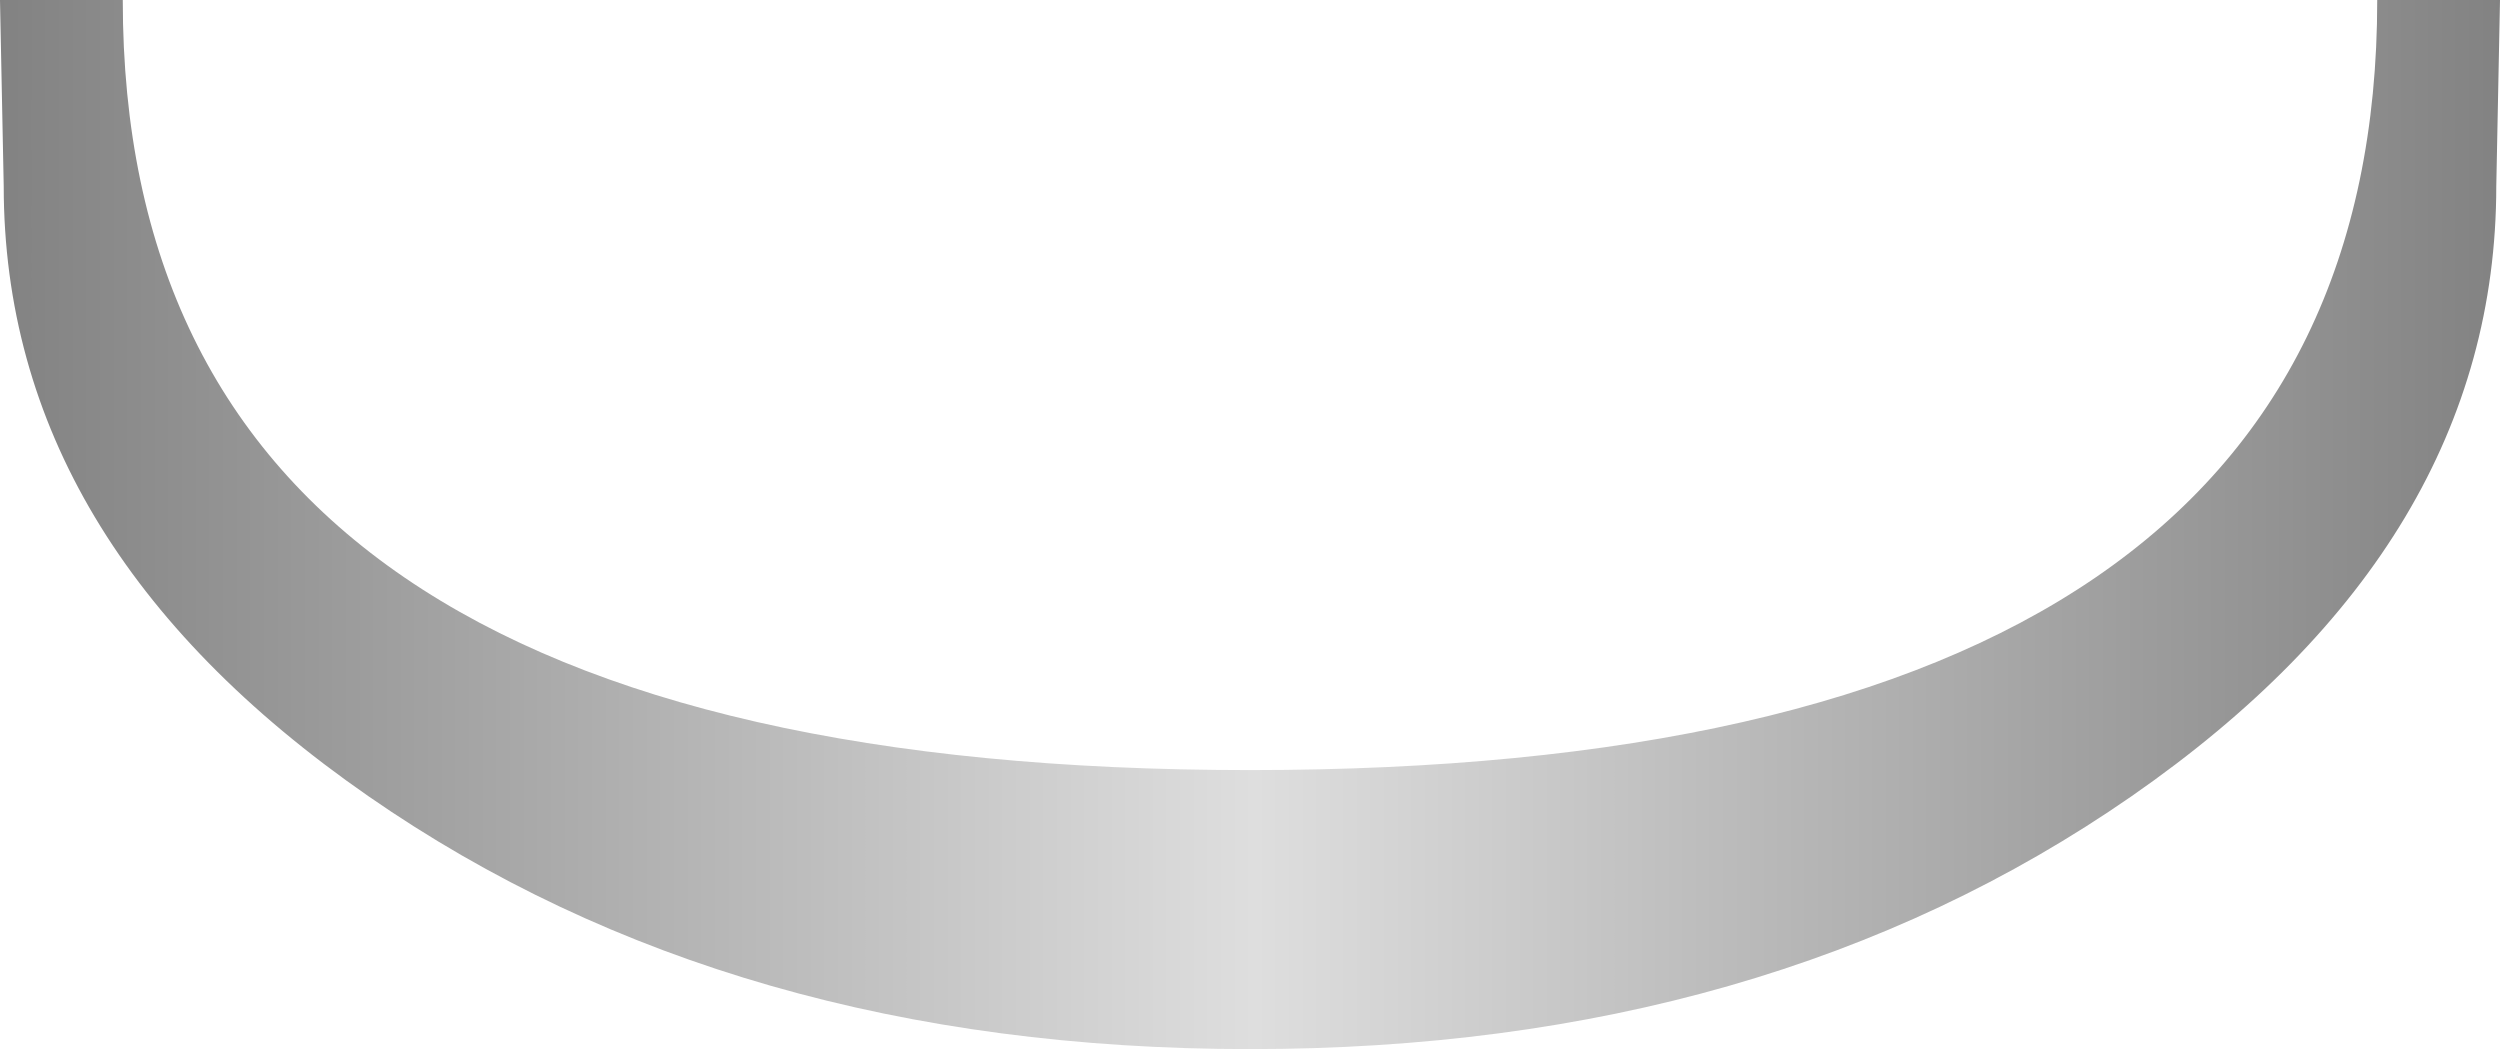 <?xml version="1.0" encoding="UTF-8" standalone="no"?>
<svg xmlns:xlink="http://www.w3.org/1999/xlink" height="14.1px" width="33.6px" xmlns="http://www.w3.org/2000/svg">
  <g transform="matrix(1.0, 0.0, 0.0, 1.0, 16.8, 0.0)">
    <path d="M11.85 10.7 Q6.95 14.1 0.0 14.1 -6.95 14.1 -11.85 10.7 -16.75 7.3 -16.75 2.5 L-16.8 0.0 -15.15 0.0 Q-15.15 10.35 0.0 10.35 15.15 10.35 15.15 0.0 L16.8 0.0 16.75 2.5 Q16.75 7.3 11.85 10.7" fill="url(#gradient0)" fill-rule="evenodd" stroke="none"/>
  </g>
  <defs>
    <linearGradient gradientTransform="matrix(-0.021, 0.0, 0.0, -0.021, 0.0, -68.15)" gradientUnits="userSpaceOnUse" id="gradient0" spreadMethod="pad" x1="-819.2" x2="819.2">
      <stop offset="0.0" stop-color="#808080"/>
      <stop offset="0.498" stop-color="#dedede"/>
      <stop offset="1.0" stop-color="#808080"/>
    </linearGradient>
  </defs>
</svg>
